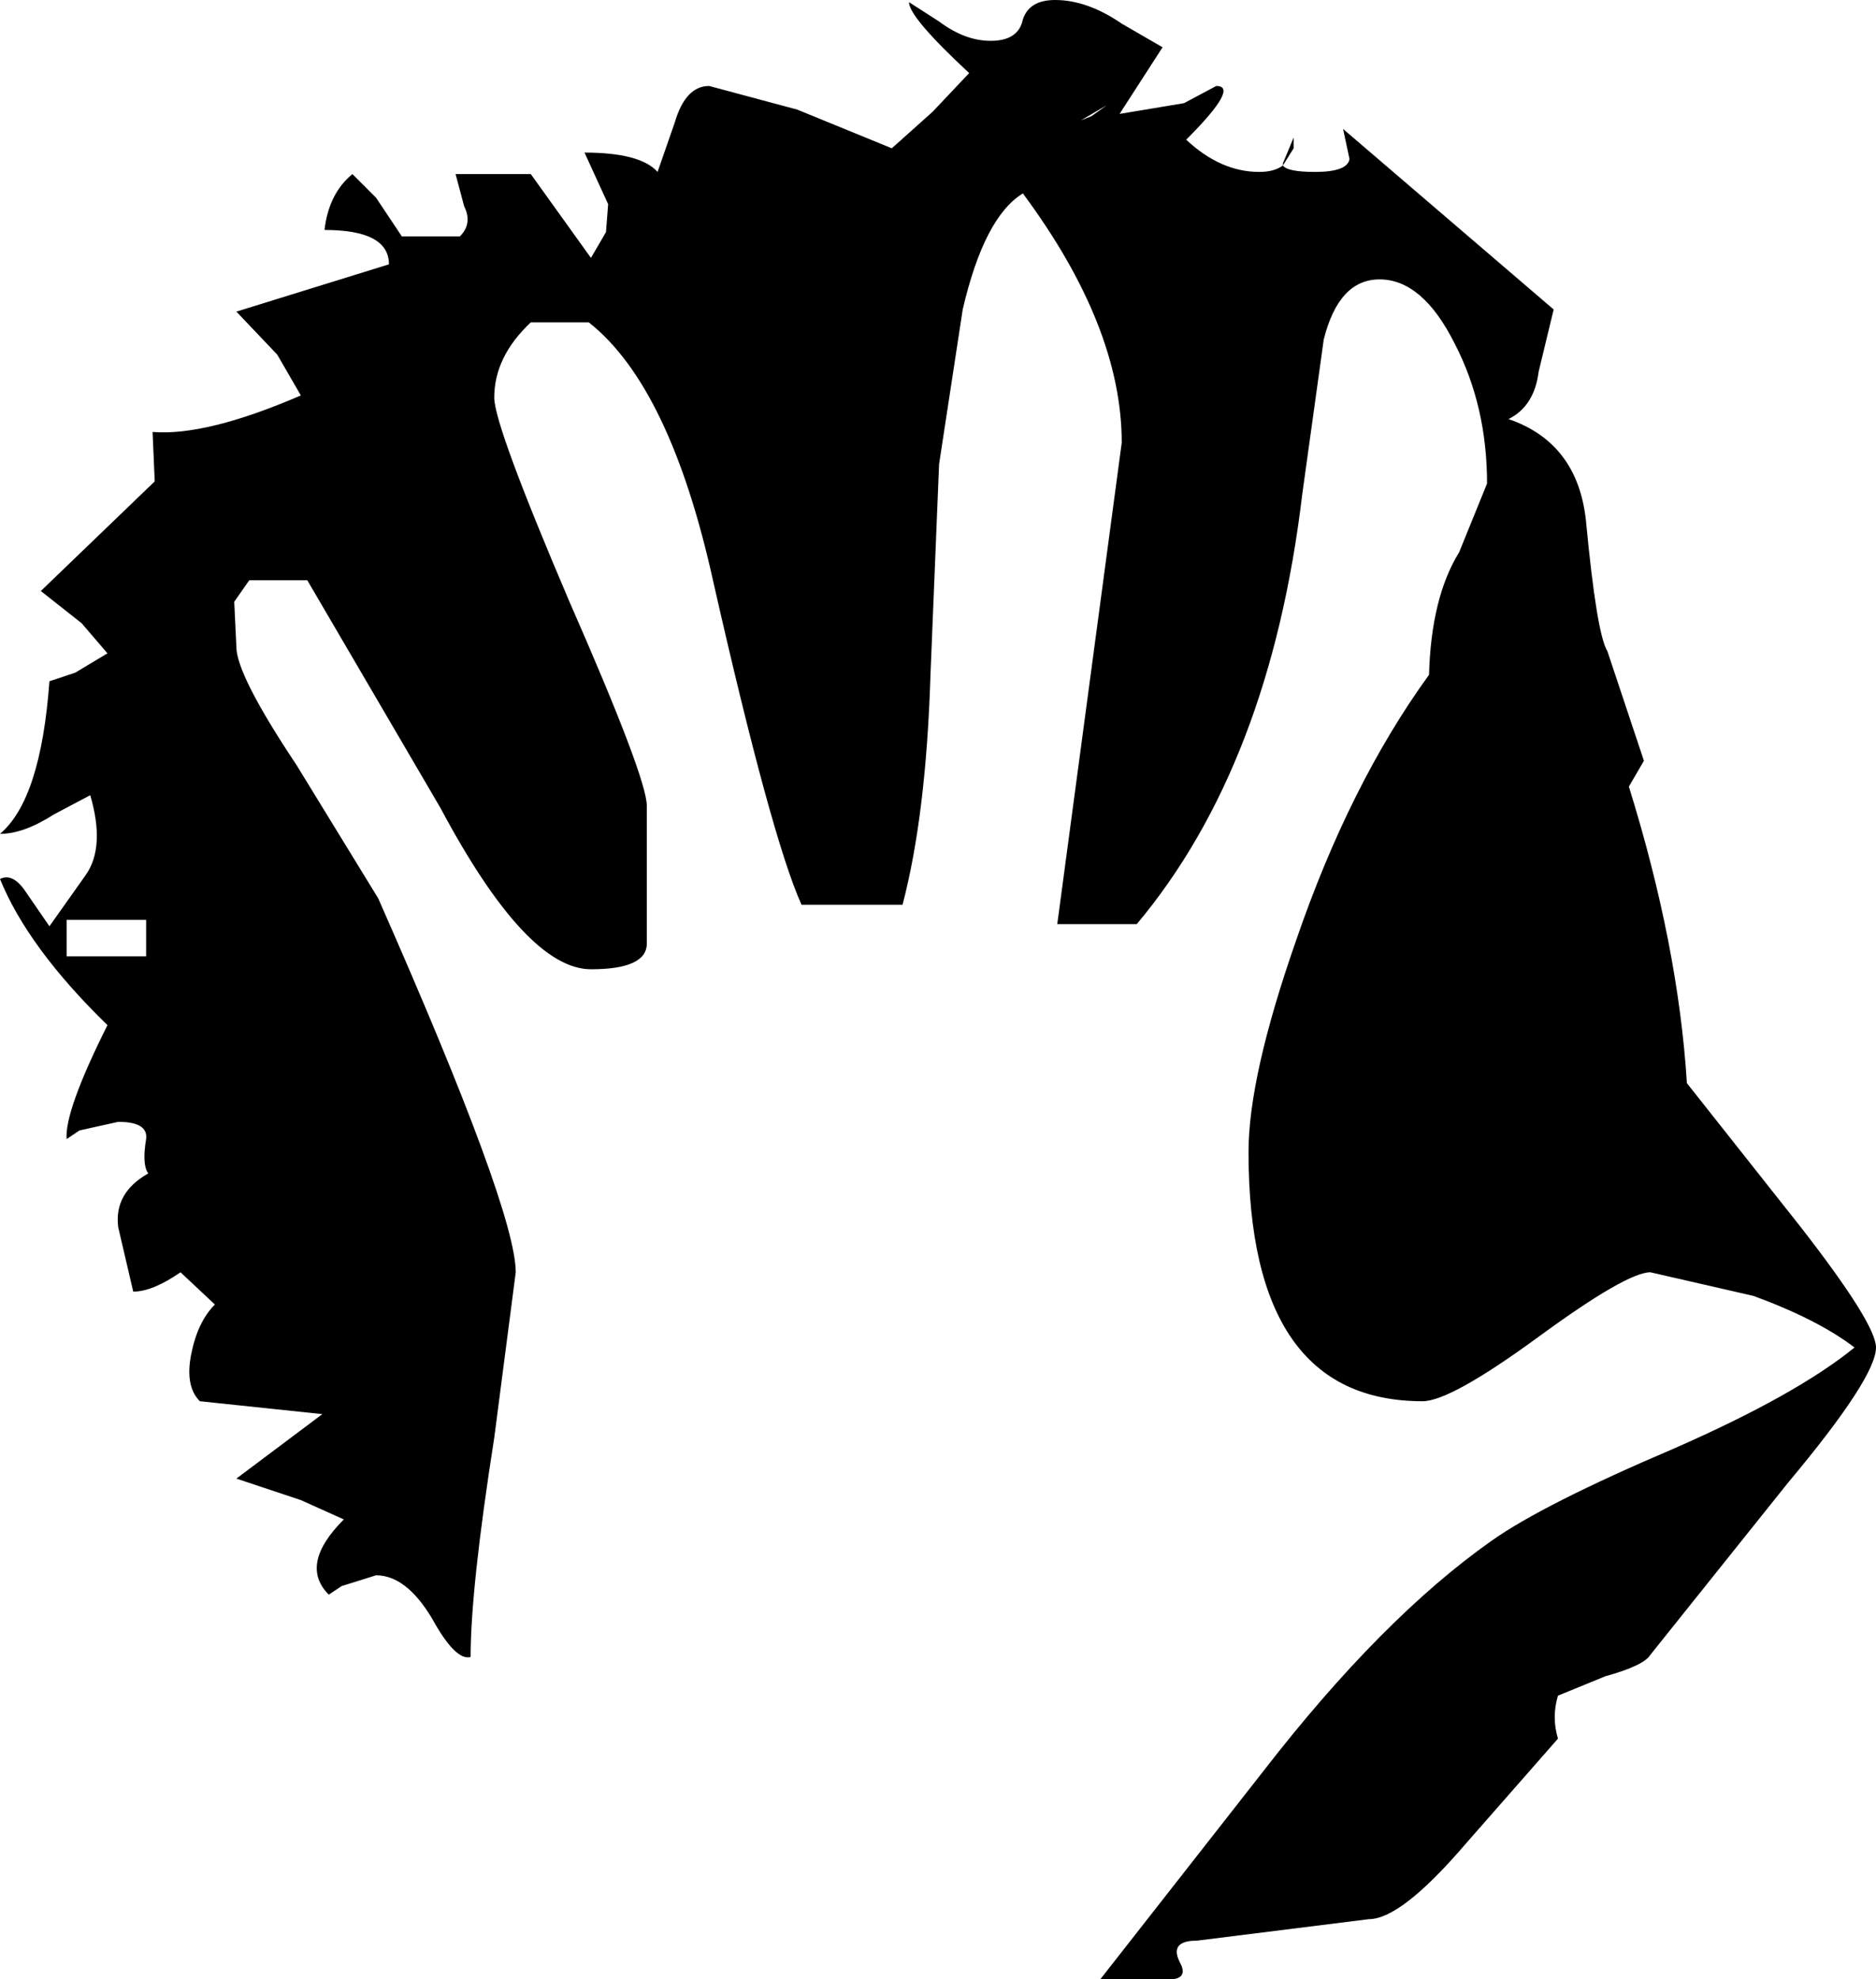 <?xml version="1.0" encoding="UTF-8" standalone="no"?>
<svg xmlns:xlink="http://www.w3.org/1999/xlink" height="46.05px" width="43.65px" xmlns="http://www.w3.org/2000/svg">
  <g transform="matrix(1.0, 0.0, 0.0, 1.0, -3.05, 39.45)">
    <path d="M25.6 -37.75 Q24.2 -39.05 24.2 -39.4 L24.9 -38.95 Q25.5 -38.5 26.1 -38.5 26.75 -38.5 26.85 -39.0 27.0 -39.45 27.6 -39.45 28.35 -39.45 29.15 -38.9 L30.1 -38.35 29.1 -36.8 30.6 -37.05 31.35 -37.45 Q31.9 -37.45 30.65 -36.2 31.45 -35.45 32.35 -35.45 32.7 -35.45 32.9 -35.6 33.0 -35.45 33.65 -35.45 34.4 -35.45 34.45 -35.75 L34.3 -36.45 39.2 -32.25 38.85 -30.8 Q38.75 -30.0 38.15 -29.7 39.75 -29.15 39.95 -27.35 40.2 -24.7 40.45 -24.3 L41.3 -21.75 40.95 -21.15 Q42.1 -17.45 42.3 -14.25 L44.95 -10.9 Q46.7 -8.65 46.7 -8.1 46.7 -7.4 44.65 -4.95 L41.45 -0.95 Q41.3 -0.7 40.4 -0.45 L39.3 0.0 Q39.15 0.5 39.3 1.0 L37.15 3.45 Q35.65 5.2 34.9 5.2 L30.9 5.7 Q30.25 5.7 30.5 6.2 30.75 6.65 30.1 6.6 L28.65 6.6 32.45 1.75 Q35.2 -1.8 37.75 -3.6 38.95 -4.45 42.0 -5.75 44.85 -7.0 46.2 -8.1 45.35 -8.75 43.85 -9.3 L41.45 -9.85 Q40.9 -9.85 38.85 -8.35 36.8 -6.85 36.15 -6.85 32.1 -6.85 32.1 -12.65 32.1 -14.4 33.2 -17.55 34.45 -21.2 36.3 -23.75 36.35 -25.55 37.0 -26.6 L37.65 -28.2 Q37.65 -30.0 36.9 -31.45 36.15 -32.95 35.15 -32.95 34.2 -32.95 33.85 -31.55 L33.35 -27.95 Q32.6 -21.65 29.5 -17.95 L27.65 -17.95 29.15 -29.15 Q29.15 -31.85 26.85 -34.95 25.95 -34.4 25.45 -32.25 L24.9 -28.65 24.7 -23.75 Q24.6 -20.5 24.05 -18.4 L21.7 -18.4 Q21.0 -19.95 19.65 -25.9 18.65 -30.45 16.75 -31.95 L15.4 -31.95 Q14.55 -31.15 14.55 -30.2 14.55 -29.55 16.3 -25.45 18.1 -21.35 18.1 -20.7 L18.1 -17.5 Q18.1 -16.9 16.8 -16.9 15.3 -16.9 13.3 -20.65 L10.2 -25.95 8.85 -25.95 8.5 -25.45 8.55 -24.4 Q8.55 -23.75 9.95 -21.65 L11.85 -18.55 Q15.05 -11.3 15.05 -9.85 L14.55 -6.0 Q14.0 -2.5 14.0 -0.9 13.65 -0.8 13.1 -1.8 12.5 -2.8 11.8 -2.8 L11.0 -2.55 10.7 -2.35 Q10.0 -3.05 11.05 -4.1 L10.05 -4.55 8.55 -5.05 10.55 -6.55 7.7 -6.85 Q7.35 -7.2 7.5 -7.95 7.65 -8.7 8.05 -9.1 L7.25 -9.85 Q6.6 -9.4 6.15 -9.4 L5.8 -10.9 Q5.7 -11.7 6.5 -12.15 6.35 -12.35 6.45 -12.95 6.5 -13.35 5.8 -13.35 L4.9 -13.15 4.6 -12.95 Q4.55 -13.6 5.55 -15.6 3.7 -17.4 3.05 -19.0 3.35 -19.15 3.65 -18.7 L4.2 -17.9 5.05 -19.1 Q5.5 -19.75 5.15 -20.95 L4.3 -20.5 Q3.6 -20.05 3.05 -20.05 4.0 -20.85 4.2 -23.6 L4.8 -23.8 5.55 -24.25 4.95 -24.95 4.0 -25.7 6.65 -28.25 6.6 -29.4 Q7.85 -29.3 10.05 -30.25 L9.5 -31.2 8.55 -32.2 12.1 -33.3 Q12.1 -34.1 10.6 -34.1 10.7 -34.95 11.25 -35.4 L11.8 -34.85 12.4 -33.95 13.75 -33.95 Q14.05 -34.25 13.85 -34.65 L13.65 -35.4 15.4 -35.4 16.8 -33.45 17.15 -34.05 17.2 -34.7 16.65 -35.9 Q17.95 -35.9 18.35 -35.45 L18.75 -36.6 Q19.0 -37.45 19.55 -37.45 L21.6 -36.9 23.8 -36.0 24.75 -36.85 25.6 -37.75 M28.2 -36.65 L28.1 -36.6 28.15 -36.6 Q27.35 -36.45 28.35 -38.0 L28.15 -36.6 28.35 -38.0 Q27.35 -36.45 28.15 -36.6 L28.1 -36.6 28.2 -36.65 28.45 -36.75 28.8 -37.0 28.2 -36.65 28.15 -36.6 28.2 -36.65 M33.15 -36.25 L33.15 -36.0 32.9 -35.6 32.9 -35.65 33.15 -36.25 M4.6 -18.05 L4.6 -17.2 6.45 -17.2 6.45 -18.05 4.6 -18.05" fill="#000000" fill-rule="evenodd" stroke="none"/>
  </g>
</svg>
